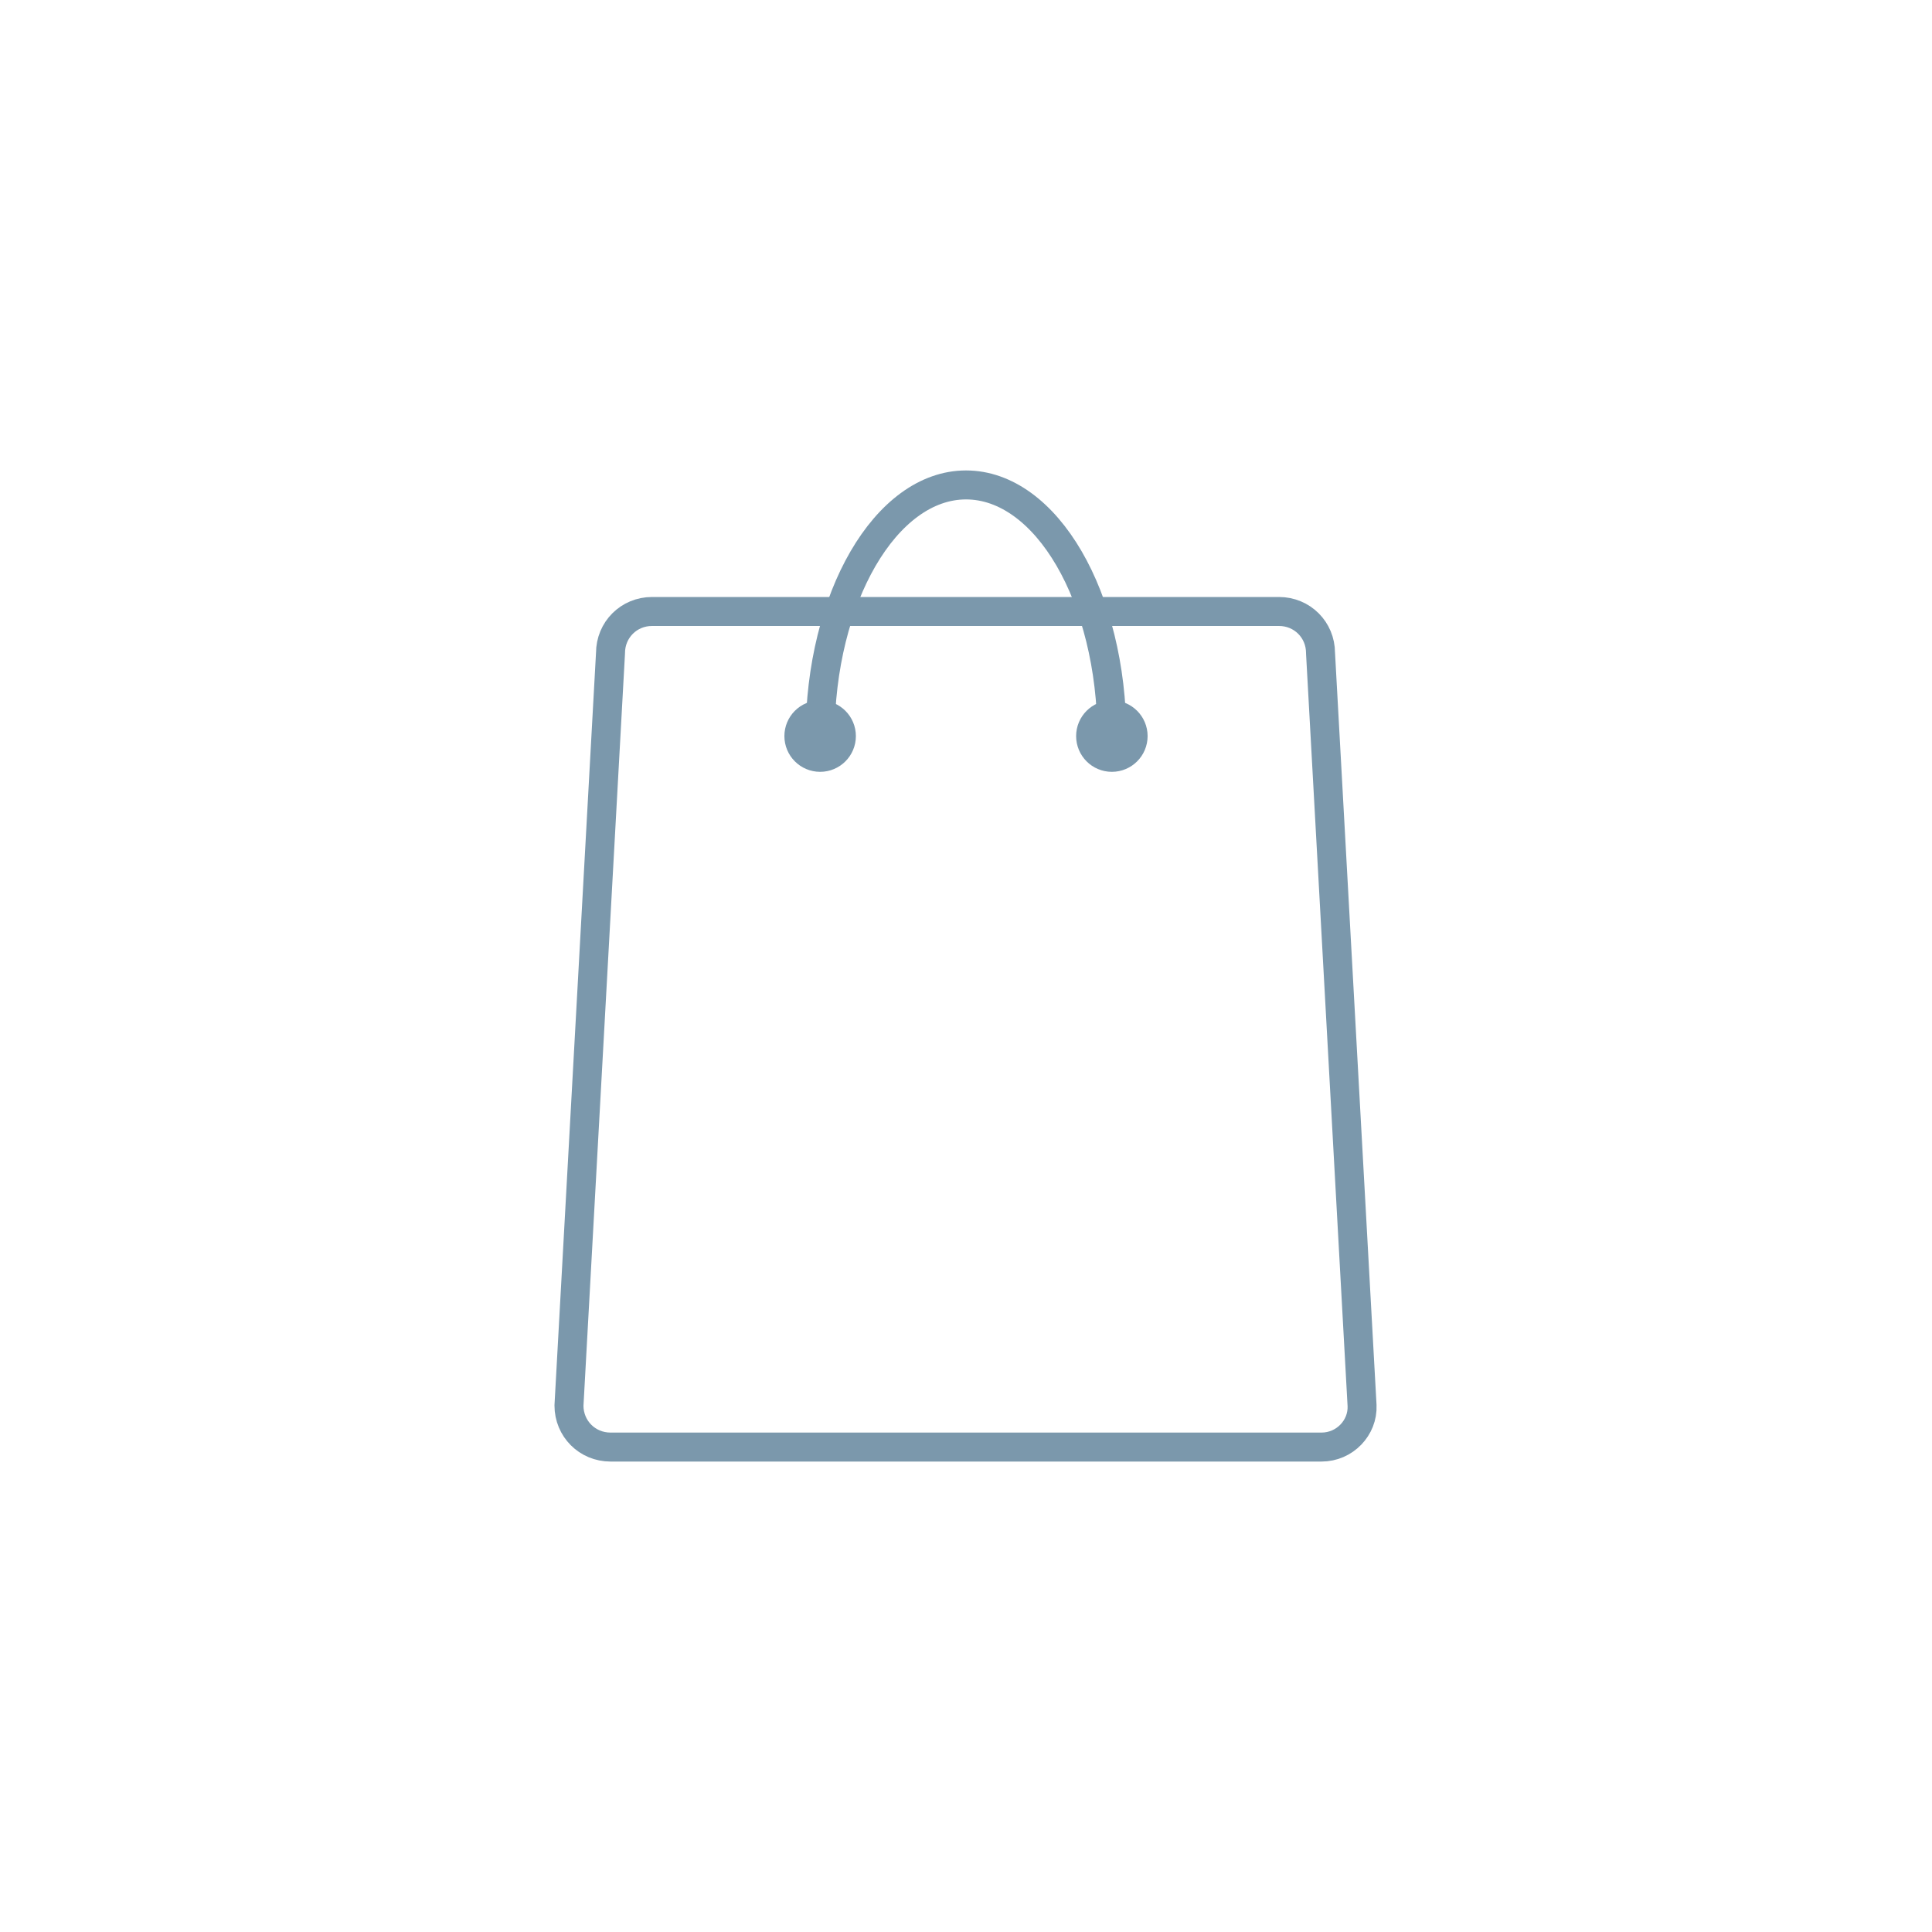 <?xml version="1.0" encoding="utf-8"?>
<!-- Generator: Adobe Illustrator 27.5.0, SVG Export Plug-In . SVG Version: 6.00 Build 0)  -->
<svg version="1.1" id="Layer_1" xmlns="http://www.w3.org/2000/svg" xmlns:xlink="http://www.w3.org/1999/xlink" x="0px" y="0px"
	 viewBox="0 0 200 200" style="enable-background:new 0 0 200 200;" xml:space="preserve">
<style type="text/css">
	.st0{fill:none;stroke:#7B98AC;stroke-width:3;stroke-linecap:round;stroke-linejoin:round;stroke-miterlimit:10;}
</style>
<g id="_x31_3_x5F_bag">
	<path class="st0" d="M136.8,149.8H63.2c-2.4,0-4.3-1.9-4.3-4.3l4.3-77.9c0-2.4,1.9-4.3,4.3-4.3h64.9c2.4,0,4.3,1.9,4.3,4.3
		l4.3,77.9C141.1,147.8,139.2,149.8,136.8,149.8z"/>
	<path class="st0" d="M84.9,76.2c0-14.3,6.8-26,15.1-26s15.1,11.6,15.1,26"/>
	<circle class="st0" cx="84.9" cy="76.2" r="2.2"/>
	<circle class="st0" cx="115.1" cy="76.2" r="2.2"/>
</g>
</svg>
